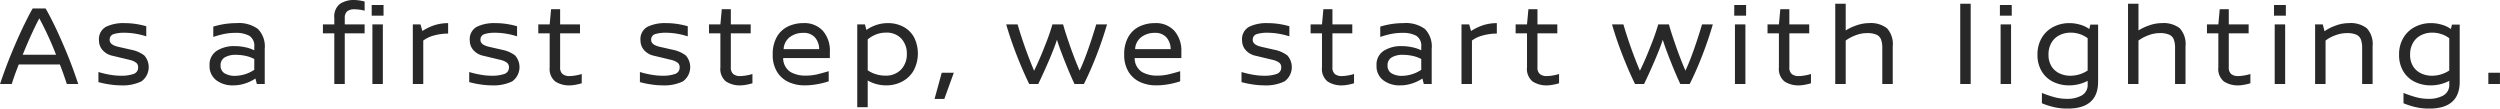 <svg xmlns="http://www.w3.org/2000/svg" width="430.5" height="18.687" viewBox="0 0 430.5 18.687">
  <defs>
    <style>
      .cls-1 {
        fill: #282828;
        fill-rule: evenodd;
      }
    </style>
  </defs>
  <path id="about_text04-gray.svg" class="cls-1" d="M376.541,849.554h1.96q-1.039-3.139-2.21-5.91t-2.09-4.61q-0.919-1.84-1.32-2.48h-2.22q-0.5.821-1.49,2.85t-2.11,4.73q-1.12,2.7-2.02,5.42h2.02q0.4-1.34,1.2-3.36h7.08q0.581,1.481,1.2,3.36h0Zm-1.86-5.04h-5.74q1.56-3.821,2.86-6.26a55.353,55.353,0,0,1,2.88,6.26h0Zm11.738-5.44a6.89,6.89,0,0,0-3.11.62,2.41,2.41,0,0,0-1.23,2.38,2.466,2.466,0,0,0,.61,1.64,3.088,3.088,0,0,0,1.71.98l3,0.72a3.035,3.035,0,0,1,1.05.46,0.945,0.945,0,0,1,.37.8,1.14,1.14,0,0,1-.81,1.16,6.257,6.257,0,0,1-2.13.3,11.285,11.285,0,0,1-2.07-.2,15.688,15.688,0,0,1-1.83-.44v1.74a16.062,16.062,0,0,0,1.93.4,13.366,13.366,0,0,0,1.95.16,7.4,7.4,0,0,0,3.53-.69,3.03,3.03,0,0,0,.49-4.46,5.372,5.372,0,0,0-2.2-.97l-2.28-.52q-1.481-.341-1.48-1.16a0.973,0.973,0,0,1,.69-1.03,6.031,6.031,0,0,1,1.85-.23,11.436,11.436,0,0,1,1.93.17,12.371,12.371,0,0,1,1.83.45v-1.74a13.563,13.563,0,0,0-3.8-.54h0Zm19.359,0a13.931,13.931,0,0,0-4.02.6v1.78a16.484,16.484,0,0,1,2.01-.54,9.753,9.753,0,0,1,1.81-.16,4.754,4.754,0,0,1,2.38.5,2.007,2.007,0,0,1,.86,1.9v0.6a6.551,6.551,0,0,0-1.58-.53,8.67,8.67,0,0,0-1.8-.19,5.52,5.52,0,0,0-3.08.81,2.807,2.807,0,0,0-1.24,2.53,3.013,3.013,0,0,0,1.15,2.53,4.618,4.618,0,0,0,2.91.89,6.491,6.491,0,0,0,2.1-.34,7.292,7.292,0,0,0,1.74-.84l0.24,0.94h1.36v-6.06a4.3,4.3,0,0,0-1.17-3.41,5.537,5.537,0,0,0-3.67-1.01h0Zm-2.76,7.28a1.5,1.5,0,0,1,.72-1.38,3.658,3.658,0,0,1,1.92-.44,8.039,8.039,0,0,1,1.61.17,5.783,5.783,0,0,1,1.55.55v1.86a6.144,6.144,0,0,1-3.32,1.04,3.43,3.43,0,0,1-1.77-.42,1.478,1.478,0,0,1-.71-1.38h0Zm23.1-11.26a4.337,4.337,0,0,0-2.57.68,2.781,2.781,0,0,0-.95,2.42v1.1h-1.96v1.54h1.96v8.72h1.8v-8.72h3.42v-1.54H424.4v-1.08a1.444,1.444,0,0,1,.42-1.17,1.864,1.864,0,0,1,1.22-.35,7.206,7.206,0,0,1,1.78.24v-1.58a8.507,8.507,0,0,0-1.7-.26h0Zm4.96,2.7v-1.84h-2.04v1.84h2.04Zm-0.12,11.76v-10.26h-1.8v10.26h1.8Zm11.24-8.68v-1.8a8.094,8.094,0,0,0-2.3.34,9.336,9.336,0,0,0-2.14,1.02l-0.32-1.14h-1.32v10.26h1.8v-7.48a5.263,5.263,0,0,1,1.78-.85,9.3,9.3,0,0,1,2.5-.35h0Zm8.072-1.8a6.89,6.89,0,0,0-3.11.62,2.41,2.41,0,0,0-1.23,2.38,2.466,2.466,0,0,0,.61,1.64,3.088,3.088,0,0,0,1.71.98l3,0.72a3.035,3.035,0,0,1,1.05.46,0.945,0.945,0,0,1,.37.8,1.14,1.14,0,0,1-.81,1.16,6.257,6.257,0,0,1-2.13.3,11.285,11.285,0,0,1-2.07-.2,15.688,15.688,0,0,1-1.83-.44v1.74a16.062,16.062,0,0,0,1.93.4,13.366,13.366,0,0,0,1.95.16,7.4,7.4,0,0,0,3.53-.69,3.03,3.03,0,0,0,.49-4.46,5.372,5.372,0,0,0-2.2-.97l-2.28-.52q-1.481-.341-1.48-1.16a0.973,0.973,0,0,1,.69-1.03,6.031,6.031,0,0,1,1.85-.23,11.436,11.436,0,0,1,1.93.17,12.371,12.371,0,0,1,1.83.45v-1.74a13.563,13.563,0,0,0-3.8-.54h0Zm14.635,0.22h-3.42v-2.62h-1.56l-0.24,2.62h-1.96v1.54h1.96v5.86a2.781,2.781,0,0,0,.95,2.42,4.337,4.337,0,0,0,2.57.68,5.663,5.663,0,0,0,.85-0.09,9.146,9.146,0,0,0,1.15-.27v-1.6a7.336,7.336,0,0,1-1.16.27,6.7,6.7,0,0,1-.92.09,1.864,1.864,0,0,1-1.22-.35,1.444,1.444,0,0,1-.42-1.17v-5.84h3.42v-1.54Zm14.76-.22a6.89,6.89,0,0,0-3.11.62,2.41,2.41,0,0,0-1.23,2.38,2.466,2.466,0,0,0,.61,1.64,3.088,3.088,0,0,0,1.71.98l3,0.72a3.035,3.035,0,0,1,1.05.46,0.945,0.945,0,0,1,.37.8,1.14,1.14,0,0,1-.81,1.16,6.257,6.257,0,0,1-2.13.3,11.285,11.285,0,0,1-2.07-.2,15.688,15.688,0,0,1-1.83-.44v1.74a16.062,16.062,0,0,0,1.93.4,13.366,13.366,0,0,0,1.95.16,7.4,7.4,0,0,0,3.53-.69,3.03,3.03,0,0,0,.49-4.46,5.372,5.372,0,0,0-2.2-.97l-2.28-.52q-1.48-.341-1.48-1.16a0.973,0.973,0,0,1,.69-1.03,6.031,6.031,0,0,1,1.85-.23,11.436,11.436,0,0,1,1.93.17,12.371,12.371,0,0,1,1.83.45v-1.74a13.563,13.563,0,0,0-3.8-.54h0Zm14.636,0.22h-3.42v-2.62h-1.56l-0.24,2.62h-1.96v1.54h1.96v5.86a2.779,2.779,0,0,0,.95,2.42,4.337,4.337,0,0,0,2.57.68,5.663,5.663,0,0,0,.85-0.09,9.186,9.186,0,0,0,1.15-.27v-1.6a7.362,7.362,0,0,1-1.16.27,6.7,6.7,0,0,1-.92.09,1.862,1.862,0,0,1-1.22-.35,1.444,1.444,0,0,1-.42-1.17v-5.84h3.42v-1.54Zm13.633,5.8v-1.06a5.182,5.182,0,0,0-1.21-3.64,4.293,4.293,0,0,0-3.33-1.32,6.17,6.17,0,0,0-2.64.56,4.389,4.389,0,0,0-1.93,1.78,5.913,5.913,0,0,0-.73,3.08,5.451,5.451,0,0,0,.76,2.99,4.567,4.567,0,0,0,2,1.75,6.587,6.587,0,0,0,2.74.56,12.079,12.079,0,0,0,2.21-.21,13.2,13.2,0,0,0,1.93-.49v-1.74q-1.48.439-2.25,0.6a8.968,8.968,0,0,1-1.81.16,5.063,5.063,0,0,1-2.51-.62,2.813,2.813,0,0,1-1.27-2.4h8.04Zm-1.84-1.54h-6.12a2.739,2.739,0,0,1,1.09-2.09,3.775,3.775,0,0,1,2.29-.71,2.542,2.542,0,0,1,2.01.78,3.1,3.1,0,0,1,.73,2.02h0Zm11.836-4.48a6.364,6.364,0,0,0-3.7,1.18l-0.26-.96h-1.32v14.26h1.8v-4.6a6.378,6.378,0,0,0,3.24.84,5.75,5.75,0,0,0,2.64-.63,4.94,4.94,0,0,0,2-1.87,6.245,6.245,0,0,0,.09-5.8,4.491,4.491,0,0,0-1.85-1.8,5.594,5.594,0,0,0-2.64-.62h0Zm-0.48,9.04a5.256,5.256,0,0,1-1.65-.26,4.966,4.966,0,0,1-1.35-.66v-5.32a5.416,5.416,0,0,1,1.39-.83,4.5,4.5,0,0,1,1.75-.33,3.4,3.4,0,0,1,2.66,1.04,3.758,3.758,0,0,1,.94,2.62,3.8,3.8,0,0,1-.98,2.68,3.57,3.57,0,0,1-2.76,1.06h0Zm10.19,4.02,1.64-4.52H527.2l-1.24,4.52h1.68Zm28.02-12.84H553.8q-0.681,2.3-1.43,4.41t-1.43,3.55q-0.9-2.081-1.73-4.48t-1.11-3.48h-1.84a37.312,37.312,0,0,1-1.24,3.55q-1,2.591-1.92,4.43a74.907,74.907,0,0,1-2.84-7.98H538.3q0.7,2.441,1.75,5.16t2.21,5.1h1.56q0.939-1.94,1.86-4.09t1.36-3.53q0.42,1.38,1.35,3.72t1.67,3.9h1.62q1.119-2.22,2.17-4.93t1.81-5.33h0Zm12.8,5.8v-1.06a5.182,5.182,0,0,0-1.21-3.64,4.29,4.29,0,0,0-3.33-1.32,6.17,6.17,0,0,0-2.64.56,4.389,4.389,0,0,0-1.93,1.78,5.923,5.923,0,0,0-.73,3.08,5.46,5.46,0,0,0,.76,2.99,4.573,4.573,0,0,0,2,1.75,6.587,6.587,0,0,0,2.74.56,12.079,12.079,0,0,0,2.21-.21,13.167,13.167,0,0,0,1.93-.49v-1.74q-1.479.439-2.25,0.6a8.961,8.961,0,0,1-1.81.16,5.063,5.063,0,0,1-2.51-.62,2.813,2.813,0,0,1-1.27-2.4h8.04Zm-1.84-1.54H560.5a2.742,2.742,0,0,1,1.09-2.09,3.775,3.775,0,0,1,2.29-.71,2.542,2.542,0,0,1,2.01.78,3.09,3.09,0,0,1,.73,2.02h0Zm16.64-4.48a6.893,6.893,0,0,0-3.11.62,2.41,2.41,0,0,0-1.23,2.38,2.466,2.466,0,0,0,.61,1.64,3.1,3.1,0,0,0,1.71.98l3,0.72a3.035,3.035,0,0,1,1.05.46,0.943,0.943,0,0,1,.37.8,1.14,1.14,0,0,1-.81,1.16,6.257,6.257,0,0,1-2.13.3,11.285,11.285,0,0,1-2.07-.2,15.789,15.789,0,0,1-1.83-.44v1.74a16.1,16.1,0,0,0,1.93.4,13.366,13.366,0,0,0,1.95.16,7.4,7.4,0,0,0,3.53-.69,3.03,3.03,0,0,0,.49-4.46,5.372,5.372,0,0,0-2.2-.97l-2.28-.52q-1.481-.341-1.48-1.16a0.973,0.973,0,0,1,.69-1.03,6.036,6.036,0,0,1,1.85-.23,11.427,11.427,0,0,1,1.93.17,12.371,12.371,0,0,1,1.83.45v-1.74a13.563,13.563,0,0,0-3.8-.54h0Zm14.636,0.22h-3.42v-2.62h-1.56l-0.24,2.62h-1.96v1.54h1.96v5.86a2.779,2.779,0,0,0,.95,2.42,4.337,4.337,0,0,0,2.57.68,5.663,5.663,0,0,0,.85-0.09,9.186,9.186,0,0,0,1.15-.27v-1.6a7.362,7.362,0,0,1-1.16.27,6.7,6.7,0,0,1-.92.09,1.862,1.862,0,0,1-1.22-.35,1.444,1.444,0,0,1-.42-1.17v-5.84h3.42v-1.54Zm8.834-.22a13.921,13.921,0,0,0-4.02.6v1.78a16.388,16.388,0,0,1,2.01-.54,9.745,9.745,0,0,1,1.81-.16,4.759,4.759,0,0,1,2.38.5,2.009,2.009,0,0,1,.86,1.9v0.6a6.566,6.566,0,0,0-1.58-.53,8.67,8.67,0,0,0-1.8-.19,5.515,5.515,0,0,0-3.08.81,2.8,2.8,0,0,0-1.24,2.53,3.01,3.01,0,0,0,1.15,2.53,4.614,4.614,0,0,0,2.91.89,6.5,6.5,0,0,0,2.1-.34,7.329,7.329,0,0,0,1.74-.84l0.24,0.94h1.36v-6.06a4.3,4.3,0,0,0-1.17-3.41,5.538,5.538,0,0,0-3.67-1.01h0Zm-2.76,7.28a1.5,1.5,0,0,1,.72-1.38,3.658,3.658,0,0,1,1.92-.44,8.046,8.046,0,0,1,1.61.17,5.8,5.8,0,0,1,1.55.55v1.86a6.147,6.147,0,0,1-3.32,1.04,3.425,3.425,0,0,1-1.77-.42,1.477,1.477,0,0,1-.71-1.38h0Zm18.815-5.48v-1.8a8.1,8.1,0,0,0-2.3.34,9.356,9.356,0,0,0-2.14,1.02l-0.32-1.14H616.7v10.26h1.8v-7.48a5.272,5.272,0,0,1,1.78-.85,9.3,9.3,0,0,1,2.5-.35h0Zm10.416-1.58h-3.42v-2.62h-1.56l-0.24,2.62h-1.96v1.54h1.96v5.86a2.781,2.781,0,0,0,.95,2.42,4.337,4.337,0,0,0,2.57.68,5.663,5.663,0,0,0,.85-0.09,9.146,9.146,0,0,0,1.15-.27v-1.6a7.336,7.336,0,0,1-1.16.27,6.7,6.7,0,0,1-.92.09,1.864,1.864,0,0,1-1.22-.35,1.444,1.444,0,0,1-.42-1.17v-5.84h3.42v-1.54Zm26.78,0h-1.86q-0.681,2.3-1.43,4.41t-1.43,3.55q-0.9-2.081-1.73-4.48t-1.11-3.48h-1.84a37.312,37.312,0,0,1-1.24,3.55q-1,2.591-1.92,4.43a74.907,74.907,0,0,1-2.84-7.98h-1.96q0.7,2.441,1.75,5.16t2.21,5.1h1.56q0.939-1.94,1.86-4.09t1.36-3.53q0.42,1.38,1.35,3.72t1.67,3.9H656q1.119-2.22,2.17-4.93t1.81-5.33h0Zm5.727-1.5v-1.84h-2.04v1.84h2.04Zm-0.12,11.76v-10.26h-1.8v10.26h1.8Zm10.988-10.26h-3.42v-2.62H671.6l-0.24,2.62H669.4v1.54h1.96v5.86a2.781,2.781,0,0,0,.95,2.42,4.337,4.337,0,0,0,2.57.68,5.663,5.663,0,0,0,.85-0.09,9.146,9.146,0,0,0,1.15-.27v-1.6a7.336,7.336,0,0,1-1.16.27,6.7,6.7,0,0,1-.92.09,1.864,1.864,0,0,1-1.22-.35,1.444,1.444,0,0,1-.42-1.17v-5.84h3.42v-1.54Zm10.326-.22a6.577,6.577,0,0,0-2.19.39,8.723,8.723,0,0,0-1.85.87v-4.6h-1.8v13.82h1.8v-7.48a6.861,6.861,0,0,1,1.67-.89,5.448,5.448,0,0,1,1.97-.39,3.977,3.977,0,0,1,1.65.27,1.508,1.508,0,0,1,.79.82,4.172,4.172,0,0,1,.22,1.51v6.16h1.8v-6.48a4.014,4.014,0,0,0-1-3.12,4.532,4.532,0,0,0-3.06-.88h0Zm17.48,10.48v-13.82h-1.8v13.82h1.8Zm7.071-11.76v-1.84h-2.04v1.84h2.04Zm-0.12,11.76v-10.26h-1.8v10.26h1.8Zm14.992-10.22h-1.34l-0.18.76a4.844,4.844,0,0,0-1.57-.75,6.611,6.611,0,0,0-1.85-.27,5.934,5.934,0,0,0-2.76.65,4.93,4.93,0,0,0-2,1.88,5.541,5.541,0,0,0-.74,2.91,5.383,5.383,0,0,0,.74,2.88,4.682,4.682,0,0,0,1.98,1.8,6.208,6.208,0,0,0,2.74.6,6.8,6.8,0,0,0,3.18-.78v0.56a2.057,2.057,0,0,1-1.04,1.97,5.086,5.086,0,0,1-2.48.57,8.447,8.447,0,0,1-2.11-.26,18.5,18.5,0,0,1-2.25-.76v1.78a13.1,13.1,0,0,0,2.23.7,10.7,10.7,0,0,0,2.19.22q5.261,0,5.26-4.64v-9.82Zm-4.78,8.8a4.316,4.316,0,0,1-1.88-.41,3.232,3.232,0,0,1-1.37-1.22,3.663,3.663,0,0,1-.51-1.99,3.931,3.931,0,0,1,.53-2.1,3.316,3.316,0,0,1,1.4-1.28,4.29,4.29,0,0,1,1.89-.42,4.991,4.991,0,0,1,1.53.24,4.683,4.683,0,0,1,1.39.72v5.56a5.352,5.352,0,0,1-2.98.9h0Zm15.772-9.06a6.577,6.577,0,0,0-2.19.39,8.723,8.723,0,0,0-1.85.87v-4.6h-1.8v13.82h1.8v-7.48a6.861,6.861,0,0,1,1.67-.89,5.448,5.448,0,0,1,1.97-.39,3.977,3.977,0,0,1,1.65.27,1.508,1.508,0,0,1,.79.82,4.172,4.172,0,0,1,.22,1.51v6.16h1.8v-6.48a4.014,4.014,0,0,0-1-3.12,4.532,4.532,0,0,0-3.06-.88h0Zm14.93,0.22h-3.42v-2.62h-1.56l-0.24,2.62h-1.96v1.54h1.96v5.86a2.779,2.779,0,0,0,.95,2.42,4.337,4.337,0,0,0,2.57.68,5.663,5.663,0,0,0,.85-0.09,9.186,9.186,0,0,0,1.15-.27v-1.6a7.362,7.362,0,0,1-1.16.27,6.7,6.7,0,0,1-.92.09,1.862,1.862,0,0,1-1.22-.35,1.444,1.444,0,0,1-.42-1.17v-5.84h3.42v-1.54Zm6.406-1.5v-1.84h-2.04v1.84h2.04Zm-0.12,11.76v-10.26h-1.8v10.26h1.8Zm11-10.48a6.659,6.659,0,0,0-2.37.45,7.512,7.512,0,0,0-1.85.95l-0.3-1.18h-1.32v10.26h1.8v-7.48a6.024,6.024,0,0,1,1.65-.89,5.609,5.609,0,0,1,1.99-.39,3.977,3.977,0,0,1,1.65.27,1.508,1.508,0,0,1,.79.82,4.172,4.172,0,0,1,.22,1.51v6.16h1.8v-6.48a4.014,4.014,0,0,0-1-3.12,4.532,4.532,0,0,0-3.06-.88h0Zm19.06,0.26h-1.34l-0.18.76a4.844,4.844,0,0,0-1.57-.75,6.611,6.611,0,0,0-1.85-.27,5.934,5.934,0,0,0-2.76.65,4.93,4.93,0,0,0-2,1.88,5.541,5.541,0,0,0-.74,2.91,5.383,5.383,0,0,0,.74,2.88,4.682,4.682,0,0,0,1.98,1.8,6.208,6.208,0,0,0,2.74.6,6.8,6.8,0,0,0,3.18-.78v0.56a2.057,2.057,0,0,1-1.04,1.97,5.086,5.086,0,0,1-2.48.57,8.447,8.447,0,0,1-2.11-.26,18.5,18.5,0,0,1-2.25-.76v1.78a13.1,13.1,0,0,0,2.23.7,10.7,10.7,0,0,0,2.19.22q5.26,0,5.26-4.64v-9.82Zm-4.78,8.8a4.316,4.316,0,0,1-1.88-.41,3.232,3.232,0,0,1-1.37-1.22,3.663,3.663,0,0,1-.51-1.99,3.931,3.931,0,0,1,.53-2.1,3.316,3.316,0,0,1,1.4-1.28,4.29,4.29,0,0,1,1.89-.42,4.991,4.991,0,0,1,1.53.24,4.683,4.683,0,0,1,1.39.72v5.56a5.352,5.352,0,0,1-2.98.9h0Zm11.708,1.42v-1.94h-2v1.94h2Z" transform="translate(-365.031 -835.094)"/>
</svg>
